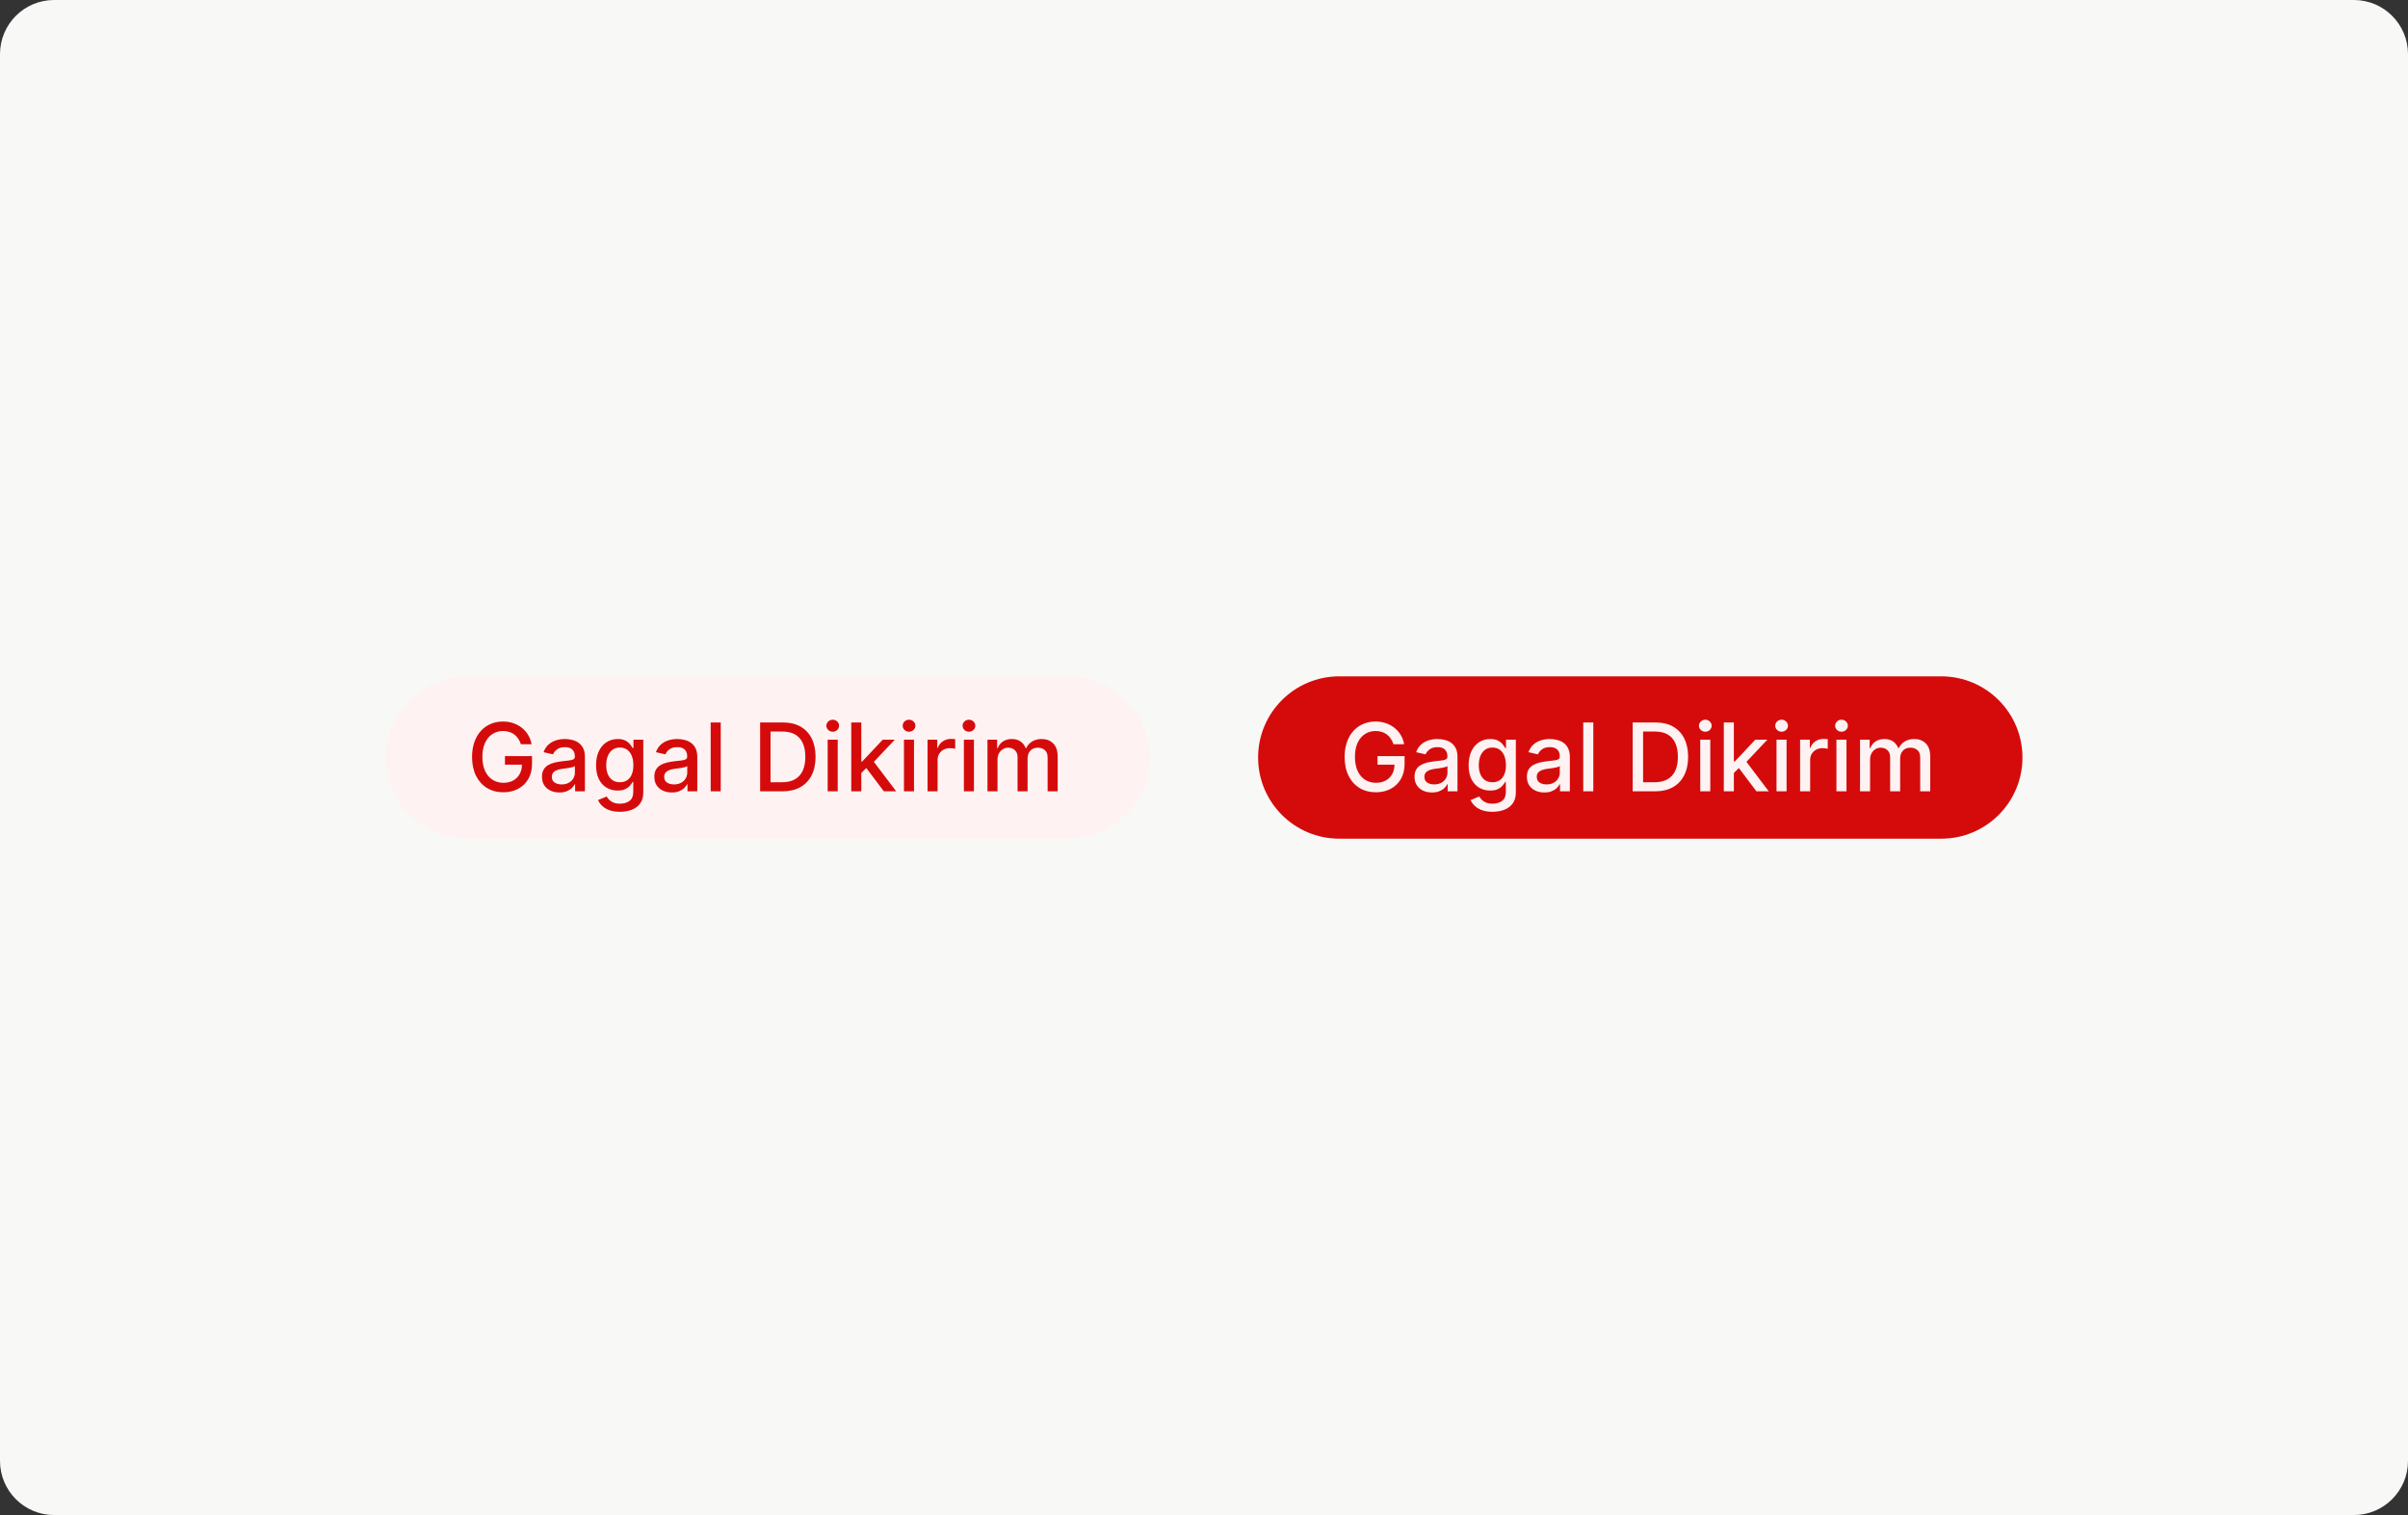 <svg width="356" height="224" viewBox="0 0 356 224" fill="none" xmlns="http://www.w3.org/2000/svg">
<rect x="0" y="0" width="356" height="224" fill="#333333" stroke="none"/>
<path d="M0 8C0 3.582 3.582 0 8 0H348C352.418 0 356 3.582 356 8V216C356 220.418 352.418 224 348 224H8C3.582 224 0 220.418 0 216V8Z" fill="#F8F8F7"/>
<path d="M57 112C57 105.373 62.373 100 69 100H158C164.627 100 170 105.373 170 112C170 118.627 164.627 124 158 124H69C62.373 124 57 118.627 57 112Z" fill="#FEF3F2"/>
<path d="M77.009 110.035C76.913 109.733 76.784 109.463 76.621 109.224C76.462 108.982 76.272 108.777 76.05 108.608C75.828 108.436 75.574 108.305 75.289 108.215C75.007 108.126 74.697 108.081 74.359 108.081C73.786 108.081 73.269 108.228 72.808 108.523C72.347 108.818 71.983 109.251 71.715 109.821C71.449 110.388 71.317 111.082 71.317 111.904C71.317 112.729 71.451 113.427 71.719 113.997C71.988 114.567 72.356 115 72.823 115.295C73.29 115.59 73.822 115.737 74.419 115.737C74.972 115.737 75.455 115.625 75.866 115.399C76.28 115.174 76.6 114.856 76.825 114.445C77.054 114.03 77.168 113.543 77.168 112.983L77.566 113.058H74.653V111.79H78.655V112.948C78.655 113.803 78.472 114.546 78.108 115.175C77.747 115.802 77.246 116.286 76.606 116.627C75.97 116.969 75.241 117.139 74.419 117.139C73.498 117.139 72.689 116.927 71.993 116.503C71.3 116.079 70.76 115.477 70.372 114.698C69.984 113.916 69.79 112.988 69.79 111.914C69.79 111.102 69.903 110.373 70.129 109.727C70.354 109.08 70.671 108.532 71.078 108.081C71.489 107.627 71.971 107.281 72.525 107.042C73.082 106.8 73.69 106.679 74.349 106.679C74.9 106.679 75.412 106.76 75.886 106.923C76.363 107.085 76.787 107.315 77.158 107.614C77.533 107.912 77.843 108.267 78.088 108.678C78.333 109.085 78.499 109.538 78.585 110.035H77.009ZM82.708 117.169C82.224 117.169 81.787 117.08 81.395 116.901C81.004 116.718 80.694 116.455 80.466 116.11C80.24 115.765 80.128 115.343 80.128 114.842C80.128 114.411 80.21 114.057 80.376 113.778C80.542 113.5 80.766 113.28 81.047 113.117C81.329 112.955 81.644 112.832 81.992 112.749C82.34 112.666 82.695 112.603 83.056 112.56C83.513 112.507 83.885 112.464 84.17 112.431C84.455 112.395 84.662 112.337 84.791 112.257C84.92 112.178 84.985 112.048 84.985 111.869V111.835C84.985 111.4 84.862 111.064 84.617 110.825C84.375 110.587 84.014 110.467 83.533 110.467C83.033 110.467 82.638 110.578 82.35 110.8C82.065 111.019 81.868 111.263 81.758 111.531L80.361 111.213C80.527 110.749 80.769 110.375 81.087 110.089C81.409 109.801 81.778 109.592 82.196 109.463C82.614 109.33 83.053 109.264 83.513 109.264C83.818 109.264 84.141 109.301 84.483 109.374C84.828 109.443 85.149 109.572 85.447 109.761C85.749 109.95 85.996 110.22 86.188 110.572C86.38 110.92 86.476 111.372 86.476 111.929V117H85.025V115.956H84.965C84.869 116.148 84.725 116.337 84.532 116.523C84.34 116.708 84.093 116.862 83.792 116.985C83.49 117.108 83.129 117.169 82.708 117.169ZM83.031 115.976C83.442 115.976 83.793 115.895 84.085 115.732C84.38 115.57 84.604 115.358 84.756 115.096C84.912 114.831 84.99 114.547 84.99 114.246V113.261C84.937 113.314 84.834 113.364 84.682 113.411C84.532 113.454 84.362 113.492 84.17 113.525C83.977 113.555 83.79 113.583 83.608 113.609C83.425 113.633 83.273 113.652 83.15 113.669C82.862 113.705 82.599 113.767 82.36 113.853C82.125 113.939 81.936 114.063 81.793 114.226C81.654 114.385 81.584 114.597 81.584 114.862C81.584 115.23 81.72 115.509 81.992 115.697C82.264 115.883 82.61 115.976 83.031 115.976ZM91.658 120.023C91.052 120.023 90.529 119.943 90.092 119.784C89.658 119.625 89.303 119.415 89.028 119.153C88.753 118.891 88.547 118.604 88.412 118.293L89.689 117.766C89.779 117.911 89.898 118.066 90.047 118.228C90.2 118.394 90.405 118.535 90.664 118.651C90.925 118.767 91.262 118.825 91.673 118.825C92.236 118.825 92.702 118.687 93.07 118.412C93.438 118.14 93.622 117.706 93.622 117.109V115.608H93.527C93.438 115.77 93.309 115.951 93.14 116.15C92.974 116.349 92.745 116.521 92.454 116.667C92.162 116.813 91.782 116.886 91.315 116.886C90.712 116.886 90.168 116.745 89.684 116.463C89.204 116.178 88.823 115.759 88.541 115.205C88.262 114.648 88.123 113.964 88.123 113.152C88.123 112.34 88.261 111.644 88.536 111.064C88.814 110.484 89.195 110.04 89.679 109.732C90.163 109.42 90.712 109.264 91.325 109.264C91.799 109.264 92.182 109.344 92.473 109.503C92.765 109.659 92.992 109.841 93.154 110.05C93.32 110.259 93.448 110.442 93.537 110.602H93.647V109.364H95.103V117.169C95.103 117.825 94.951 118.364 94.646 118.785C94.341 119.206 93.928 119.517 93.408 119.719C92.891 119.922 92.308 120.023 91.658 120.023ZM91.643 115.653C92.071 115.653 92.432 115.553 92.727 115.354C93.025 115.152 93.251 114.864 93.403 114.489C93.559 114.112 93.637 113.659 93.637 113.132C93.637 112.618 93.561 112.166 93.408 111.775C93.256 111.384 93.032 111.079 92.737 110.86C92.442 110.638 92.077 110.527 91.643 110.527C91.196 110.527 90.823 110.643 90.525 110.875C90.226 111.104 90.001 111.415 89.848 111.81C89.699 112.204 89.625 112.645 89.625 113.132C89.625 113.633 89.701 114.072 89.853 114.45C90.006 114.827 90.231 115.122 90.529 115.335C90.831 115.547 91.202 115.653 91.643 115.653ZM99.319 117.169C98.835 117.169 98.398 117.08 98.007 116.901C97.616 116.718 97.306 116.455 97.077 116.11C96.852 115.765 96.739 115.343 96.739 114.842C96.739 114.411 96.822 114.057 96.988 113.778C97.153 113.5 97.377 113.28 97.659 113.117C97.941 112.955 98.255 112.832 98.603 112.749C98.951 112.666 99.306 112.603 99.667 112.56C100.125 112.507 100.496 112.464 100.781 112.431C101.066 112.395 101.273 112.337 101.402 112.257C101.532 112.178 101.596 112.048 101.596 111.869V111.835C101.596 111.4 101.474 111.064 101.228 110.825C100.986 110.587 100.625 110.467 100.145 110.467C99.644 110.467 99.25 110.578 98.961 110.8C98.676 111.019 98.479 111.263 98.37 111.531L96.973 111.213C97.138 110.749 97.38 110.375 97.698 110.089C98.02 109.801 98.39 109.592 98.807 109.463C99.225 109.33 99.664 109.264 100.125 109.264C100.43 109.264 100.753 109.301 101.094 109.374C101.439 109.443 101.76 109.572 102.059 109.761C102.36 109.95 102.607 110.22 102.799 110.572C102.992 110.92 103.088 111.372 103.088 111.929V117H101.636V115.956H101.576C101.48 116.148 101.336 116.337 101.144 116.523C100.952 116.708 100.705 116.862 100.403 116.985C100.101 117.108 99.74 117.169 99.319 117.169ZM99.642 115.976C100.053 115.976 100.405 115.895 100.696 115.732C100.991 115.57 101.215 115.358 101.368 115.096C101.523 114.831 101.601 114.547 101.601 114.246V113.261C101.548 113.314 101.445 113.364 101.293 113.411C101.144 113.454 100.973 113.492 100.781 113.525C100.589 113.555 100.401 113.583 100.219 113.609C100.037 113.633 99.884 113.652 99.762 113.669C99.473 113.705 99.21 113.767 98.971 113.853C98.736 113.939 98.547 114.063 98.404 114.226C98.265 114.385 98.196 114.597 98.196 114.862C98.196 115.23 98.332 115.509 98.603 115.697C98.875 115.883 99.222 115.976 99.642 115.976ZM106.554 106.818V117H105.068V106.818H106.554ZM115.675 117H112.378V106.818H115.779C116.777 106.818 117.633 107.022 118.349 107.43C119.065 107.834 119.614 108.416 119.995 109.175C120.379 109.93 120.572 110.837 120.572 111.894C120.572 112.955 120.378 113.866 119.99 114.629C119.605 115.391 119.049 115.978 118.319 116.388C117.59 116.796 116.709 117 115.675 117ZM113.915 115.658H115.59C116.366 115.658 117.01 115.512 117.524 115.22C118.038 114.925 118.422 114.499 118.677 113.942C118.933 113.382 119.06 112.7 119.06 111.894C119.06 111.095 118.933 110.418 118.677 109.861C118.425 109.304 118.049 108.881 117.549 108.593C117.048 108.305 116.427 108.161 115.684 108.161H113.915V115.658ZM122.363 117V109.364H123.849V117H122.363ZM123.113 108.185C122.855 108.185 122.633 108.099 122.447 107.927C122.265 107.751 122.174 107.542 122.174 107.3C122.174 107.055 122.265 106.846 122.447 106.674C122.633 106.498 122.855 106.411 123.113 106.411C123.372 106.411 123.592 106.498 123.775 106.674C123.96 106.846 124.053 107.055 124.053 107.3C124.053 107.542 123.96 107.751 123.775 107.927C123.592 108.099 123.372 108.185 123.113 108.185ZM127.216 114.41L127.206 112.595H127.465L130.507 109.364H132.287L128.817 113.043H128.583L127.216 114.41ZM125.849 117V106.818H127.335V117H125.849ZM130.671 117L127.937 113.371L128.961 112.332L132.496 117H130.671ZM133.642 117V109.364H135.128V117H133.642ZM134.393 108.185C134.134 108.185 133.912 108.099 133.726 107.927C133.544 107.751 133.453 107.542 133.453 107.3C133.453 107.055 133.544 106.846 133.726 106.674C133.912 106.498 134.134 106.411 134.393 106.411C134.651 106.411 134.872 106.498 135.054 106.674C135.239 106.846 135.332 107.055 135.332 107.3C135.332 107.542 135.239 107.751 135.054 107.927C134.872 108.099 134.651 108.185 134.393 108.185ZM137.128 117V109.364H138.565V110.577H138.645C138.784 110.166 139.029 109.843 139.38 109.607C139.735 109.369 140.136 109.249 140.583 109.249C140.676 109.249 140.786 109.253 140.912 109.259C141.041 109.266 141.142 109.274 141.215 109.284V110.706C141.155 110.689 141.049 110.671 140.897 110.651C140.744 110.628 140.592 110.616 140.439 110.616C140.088 110.616 139.775 110.691 139.5 110.84C139.228 110.986 139.012 111.19 138.853 111.452C138.694 111.71 138.615 112.005 138.615 112.337V117H137.128ZM142.501 117V109.364H143.988V117H142.501ZM143.252 108.185C142.993 108.185 142.771 108.099 142.586 107.927C142.403 107.751 142.312 107.542 142.312 107.3C142.312 107.055 142.403 106.846 142.586 106.674C142.771 106.498 142.993 106.411 143.252 106.411C143.51 106.411 143.731 106.498 143.913 106.674C144.099 106.846 144.192 107.055 144.192 107.3C144.192 107.542 144.099 107.751 143.913 107.927C143.731 108.099 143.51 108.185 143.252 108.185ZM145.988 117V109.364H147.414V110.607H147.509C147.668 110.186 147.928 109.857 148.289 109.622C148.651 109.384 149.083 109.264 149.587 109.264C150.097 109.264 150.525 109.384 150.87 109.622C151.218 109.861 151.475 110.189 151.64 110.607H151.72C151.902 110.199 152.192 109.874 152.59 109.632C152.988 109.387 153.462 109.264 154.012 109.264C154.704 109.264 155.27 109.481 155.707 109.915C156.148 110.35 156.368 111.004 156.368 111.879V117H154.882V112.018C154.882 111.501 154.741 111.127 154.459 110.895C154.177 110.663 153.841 110.547 153.45 110.547C152.966 110.547 152.59 110.696 152.321 110.994C152.053 111.289 151.919 111.669 151.919 112.133V117H150.437V111.924C150.437 111.51 150.308 111.177 150.049 110.925C149.791 110.673 149.454 110.547 149.04 110.547C148.758 110.547 148.498 110.621 148.26 110.771C148.024 110.916 147.834 111.12 147.688 111.382C147.545 111.644 147.474 111.947 147.474 112.292V117H145.988Z" fill="#D50B0B"/>
<path d="M186 112C186 105.373 191.373 100 198 100H287C293.627 100 299 105.373 299 112C299 118.627 293.627 124 287 124H198C191.373 124 186 118.627 186 112Z" fill="#D50B0B"/>
<path d="M206.009 110.035C205.913 109.733 205.784 109.463 205.621 109.224C205.462 108.982 205.272 108.777 205.05 108.608C204.828 108.436 204.574 108.305 204.289 108.215C204.007 108.126 203.697 108.081 203.359 108.081C202.786 108.081 202.269 108.228 201.808 108.523C201.348 108.818 200.983 109.251 200.714 109.821C200.449 110.388 200.317 111.082 200.317 111.904C200.317 112.729 200.451 113.427 200.719 113.997C200.988 114.567 201.356 115 201.823 115.295C202.29 115.59 202.822 115.737 203.419 115.737C203.973 115.737 204.455 115.625 204.866 115.399C205.28 115.174 205.6 114.856 205.825 114.445C206.054 114.03 206.168 113.543 206.168 112.983L206.566 113.058H203.653V111.79H207.655V112.948C207.655 113.803 207.473 114.546 207.108 115.175C206.747 115.802 206.246 116.286 205.607 116.627C204.97 116.969 204.241 117.139 203.419 117.139C202.498 117.139 201.689 116.927 200.993 116.503C200.3 116.079 199.76 115.477 199.372 114.698C198.984 113.916 198.79 112.988 198.79 111.914C198.79 111.102 198.903 110.373 199.129 109.727C199.354 109.08 199.67 108.532 200.078 108.081C200.489 107.627 200.971 107.281 201.525 107.042C202.082 106.8 202.69 106.679 203.349 106.679C203.9 106.679 204.412 106.76 204.886 106.923C205.363 107.085 205.787 107.315 206.158 107.614C206.533 107.912 206.843 108.267 207.088 108.678C207.333 109.085 207.499 109.538 207.585 110.035H206.009ZM211.708 117.169C211.224 117.169 210.787 117.08 210.395 116.901C210.004 116.718 209.694 116.455 209.466 116.11C209.24 115.765 209.128 115.343 209.128 114.842C209.128 114.411 209.211 114.057 209.376 113.778C209.542 113.5 209.766 113.28 210.047 113.117C210.329 112.955 210.644 112.832 210.992 112.749C211.34 112.666 211.695 112.603 212.056 112.56C212.513 112.507 212.885 112.464 213.17 112.431C213.455 112.395 213.662 112.337 213.791 112.257C213.92 112.178 213.985 112.048 213.985 111.869V111.835C213.985 111.4 213.862 111.064 213.617 110.825C213.375 110.587 213.014 110.467 212.533 110.467C212.033 110.467 211.638 110.578 211.35 110.8C211.065 111.019 210.868 111.263 210.758 111.531L209.361 111.213C209.527 110.749 209.769 110.375 210.087 110.089C210.409 109.801 210.778 109.592 211.196 109.463C211.613 109.33 212.053 109.264 212.513 109.264C212.818 109.264 213.141 109.301 213.483 109.374C213.827 109.443 214.149 109.572 214.447 109.761C214.749 109.95 214.996 110.22 215.188 110.572C215.38 110.92 215.476 111.372 215.476 111.929V117H214.025V115.956H213.965C213.869 116.148 213.725 116.337 213.532 116.523C213.34 116.708 213.093 116.862 212.792 116.985C212.49 117.108 212.129 117.169 211.708 117.169ZM212.031 115.976C212.442 115.976 212.793 115.895 213.085 115.732C213.38 115.57 213.604 115.358 213.756 115.096C213.912 114.831 213.99 114.547 213.99 114.246V113.261C213.937 113.314 213.834 113.364 213.682 113.411C213.532 113.454 213.362 113.492 213.17 113.525C212.977 113.555 212.79 113.583 212.608 113.609C212.425 113.633 212.273 113.652 212.15 113.669C211.862 113.705 211.599 113.767 211.36 113.853C211.125 113.939 210.936 114.063 210.793 114.226C210.654 114.385 210.584 114.597 210.584 114.862C210.584 115.23 210.72 115.509 210.992 115.697C211.264 115.883 211.61 115.976 212.031 115.976ZM220.658 120.023C220.051 120.023 219.529 119.943 219.092 119.784C218.658 119.625 218.303 119.415 218.028 119.153C217.753 118.891 217.547 118.604 217.412 118.293L218.689 117.766C218.779 117.911 218.898 118.066 219.047 118.228C219.2 118.394 219.405 118.535 219.664 118.651C219.926 118.767 220.262 118.825 220.673 118.825C221.236 118.825 221.702 118.687 222.07 118.412C222.438 118.14 222.622 117.706 222.622 117.109V115.608H222.527C222.438 115.77 222.309 115.951 222.14 116.15C221.974 116.349 221.745 116.521 221.453 116.667C221.162 116.813 220.782 116.886 220.315 116.886C219.712 116.886 219.168 116.745 218.684 116.463C218.204 116.178 217.823 115.759 217.541 115.205C217.262 114.648 217.123 113.964 217.123 113.152C217.123 112.34 217.261 111.644 217.536 111.064C217.814 110.484 218.195 110.04 218.679 109.732C219.163 109.42 219.712 109.264 220.325 109.264C220.799 109.264 221.182 109.344 221.473 109.503C221.765 109.659 221.992 109.841 222.154 110.05C222.32 110.259 222.448 110.442 222.537 110.602H222.647V109.364H224.103V117.169C224.103 117.825 223.951 118.364 223.646 118.785C223.341 119.206 222.928 119.517 222.408 119.719C221.891 119.922 221.308 120.023 220.658 120.023ZM220.643 115.653C221.071 115.653 221.432 115.553 221.727 115.354C222.025 115.152 222.251 114.864 222.403 114.489C222.559 114.112 222.637 113.659 222.637 113.132C222.637 112.618 222.56 112.166 222.408 111.775C222.256 111.384 222.032 111.079 221.737 110.86C221.442 110.638 221.077 110.527 220.643 110.527C220.196 110.527 219.823 110.643 219.525 110.875C219.226 111.104 219.001 111.415 218.848 111.81C218.699 112.204 218.625 112.645 218.625 113.132C218.625 113.633 218.701 114.072 218.853 114.45C219.006 114.827 219.231 115.122 219.529 115.335C219.831 115.547 220.202 115.653 220.643 115.653ZM228.319 117.169C227.835 117.169 227.398 117.08 227.007 116.901C226.616 116.718 226.306 116.455 226.077 116.11C225.852 115.765 225.739 115.343 225.739 114.842C225.739 114.411 225.822 114.057 225.988 113.778C226.153 113.5 226.377 113.28 226.659 113.117C226.94 112.955 227.255 112.832 227.603 112.749C227.951 112.666 228.306 112.603 228.667 112.56C229.125 112.507 229.496 112.464 229.781 112.431C230.066 112.395 230.273 112.337 230.402 112.257C230.532 112.178 230.596 112.048 230.596 111.869V111.835C230.596 111.4 230.474 111.064 230.228 110.825C229.986 110.587 229.625 110.467 229.145 110.467C228.644 110.467 228.25 110.578 227.961 110.8C227.676 111.019 227.479 111.263 227.37 111.531L225.973 111.213C226.138 110.749 226.38 110.375 226.699 110.089C227.02 109.801 227.39 109.592 227.807 109.463C228.225 109.33 228.664 109.264 229.125 109.264C229.43 109.264 229.753 109.301 230.094 109.374C230.439 109.443 230.76 109.572 231.059 109.761C231.36 109.95 231.607 110.22 231.799 110.572C231.992 110.92 232.088 111.372 232.088 111.929V117H230.636V115.956H230.576C230.48 116.148 230.336 116.337 230.144 116.523C229.952 116.708 229.705 116.862 229.403 116.985C229.101 117.108 228.74 117.169 228.319 117.169ZM228.642 115.976C229.053 115.976 229.405 115.895 229.696 115.732C229.991 115.57 230.215 115.358 230.368 115.096C230.523 114.831 230.601 114.547 230.601 114.246V113.261C230.548 113.314 230.445 113.364 230.293 113.411C230.144 113.454 229.973 113.492 229.781 113.525C229.589 113.555 229.401 113.583 229.219 113.609C229.037 113.633 228.884 113.652 228.762 113.669C228.473 113.705 228.21 113.767 227.971 113.853C227.736 113.939 227.547 114.063 227.404 114.226C227.265 114.385 227.196 114.597 227.196 114.862C227.196 115.23 227.332 115.509 227.603 115.697C227.875 115.883 228.221 115.976 228.642 115.976ZM235.554 106.818V117H234.068V106.818H235.554ZM244.675 117H241.378V106.818H244.779C245.777 106.818 246.633 107.022 247.349 107.43C248.065 107.834 248.614 108.416 248.995 109.175C249.379 109.93 249.572 110.837 249.572 111.894C249.572 112.955 249.378 113.866 248.99 114.629C248.605 115.391 248.049 115.978 247.319 116.388C246.59 116.796 245.709 117 244.675 117ZM242.915 115.658H244.59C245.366 115.658 246.01 115.512 246.524 115.22C247.038 114.925 247.422 114.499 247.677 113.942C247.933 113.382 248.06 112.7 248.06 111.894C248.06 111.095 247.933 110.418 247.677 109.861C247.425 109.304 247.049 108.881 246.549 108.593C246.048 108.305 245.427 108.161 244.684 108.161H242.915V115.658ZM251.363 117V109.364H252.849V117H251.363ZM252.113 108.185C251.855 108.185 251.633 108.099 251.447 107.927C251.265 107.751 251.174 107.542 251.174 107.3C251.174 107.055 251.265 106.846 251.447 106.674C251.633 106.498 251.855 106.411 252.113 106.411C252.372 106.411 252.592 106.498 252.775 106.674C252.96 106.846 253.053 107.055 253.053 107.3C253.053 107.542 252.96 107.751 252.775 107.927C252.592 108.099 252.372 108.185 252.113 108.185ZM256.216 114.41L256.206 112.595H256.465L259.507 109.364H261.287L257.817 113.043H257.583L256.216 114.41ZM254.849 117V106.818H256.335V117H254.849ZM259.671 117L256.937 113.371L257.961 112.332L261.496 117H259.671ZM262.642 117V109.364H264.128V117H262.642ZM263.393 108.185C263.134 108.185 262.912 108.099 262.726 107.927C262.544 107.751 262.453 107.542 262.453 107.3C262.453 107.055 262.544 106.846 262.726 106.674C262.912 106.498 263.134 106.411 263.393 106.411C263.651 106.411 263.872 106.498 264.054 106.674C264.239 106.846 264.332 107.055 264.332 107.3C264.332 107.542 264.239 107.751 264.054 107.927C263.872 108.099 263.651 108.185 263.393 108.185ZM266.128 117V109.364H267.565V110.577H267.645C267.784 110.166 268.029 109.843 268.38 109.607C268.735 109.369 269.136 109.249 269.583 109.249C269.676 109.249 269.786 109.253 269.912 109.259C270.041 109.266 270.142 109.274 270.215 109.284V110.706C270.155 110.689 270.049 110.671 269.897 110.651C269.744 110.628 269.592 110.616 269.439 110.616C269.088 110.616 268.775 110.691 268.5 110.84C268.228 110.986 268.012 111.19 267.853 111.452C267.694 111.71 267.615 112.005 267.615 112.337V117H266.128ZM271.501 117V109.364H272.988V117H271.501ZM272.252 108.185C271.993 108.185 271.771 108.099 271.586 107.927C271.403 107.751 271.312 107.542 271.312 107.3C271.312 107.055 271.403 106.846 271.586 106.674C271.771 106.498 271.993 106.411 272.252 106.411C272.51 106.411 272.731 106.498 272.913 106.674C273.099 106.846 273.192 107.055 273.192 107.3C273.192 107.542 273.099 107.751 272.913 107.927C272.731 108.099 272.51 108.185 272.252 108.185ZM274.988 117V109.364H276.414V110.607H276.509C276.668 110.186 276.928 109.857 277.289 109.622C277.651 109.384 278.083 109.264 278.587 109.264C279.097 109.264 279.525 109.384 279.87 109.622C280.218 109.861 280.475 110.189 280.64 110.607H280.72C280.902 110.199 281.192 109.874 281.59 109.632C281.988 109.387 282.462 109.264 283.012 109.264C283.704 109.264 284.27 109.481 284.707 109.915C285.148 110.35 285.368 111.004 285.368 111.879V117H283.882V112.018C283.882 111.501 283.741 111.127 283.459 110.895C283.177 110.663 282.841 110.547 282.45 110.547C281.966 110.547 281.59 110.696 281.321 110.994C281.053 111.289 280.919 111.669 280.919 112.133V117H279.437V111.924C279.437 111.51 279.308 111.177 279.049 110.925C278.791 110.673 278.454 110.547 278.04 110.547C277.758 110.547 277.498 110.621 277.26 110.771C277.024 110.916 276.834 111.12 276.688 111.382C276.545 111.644 276.474 111.947 276.474 112.292V117H274.988Z" fill="#FEF2F2"/>
</svg>

